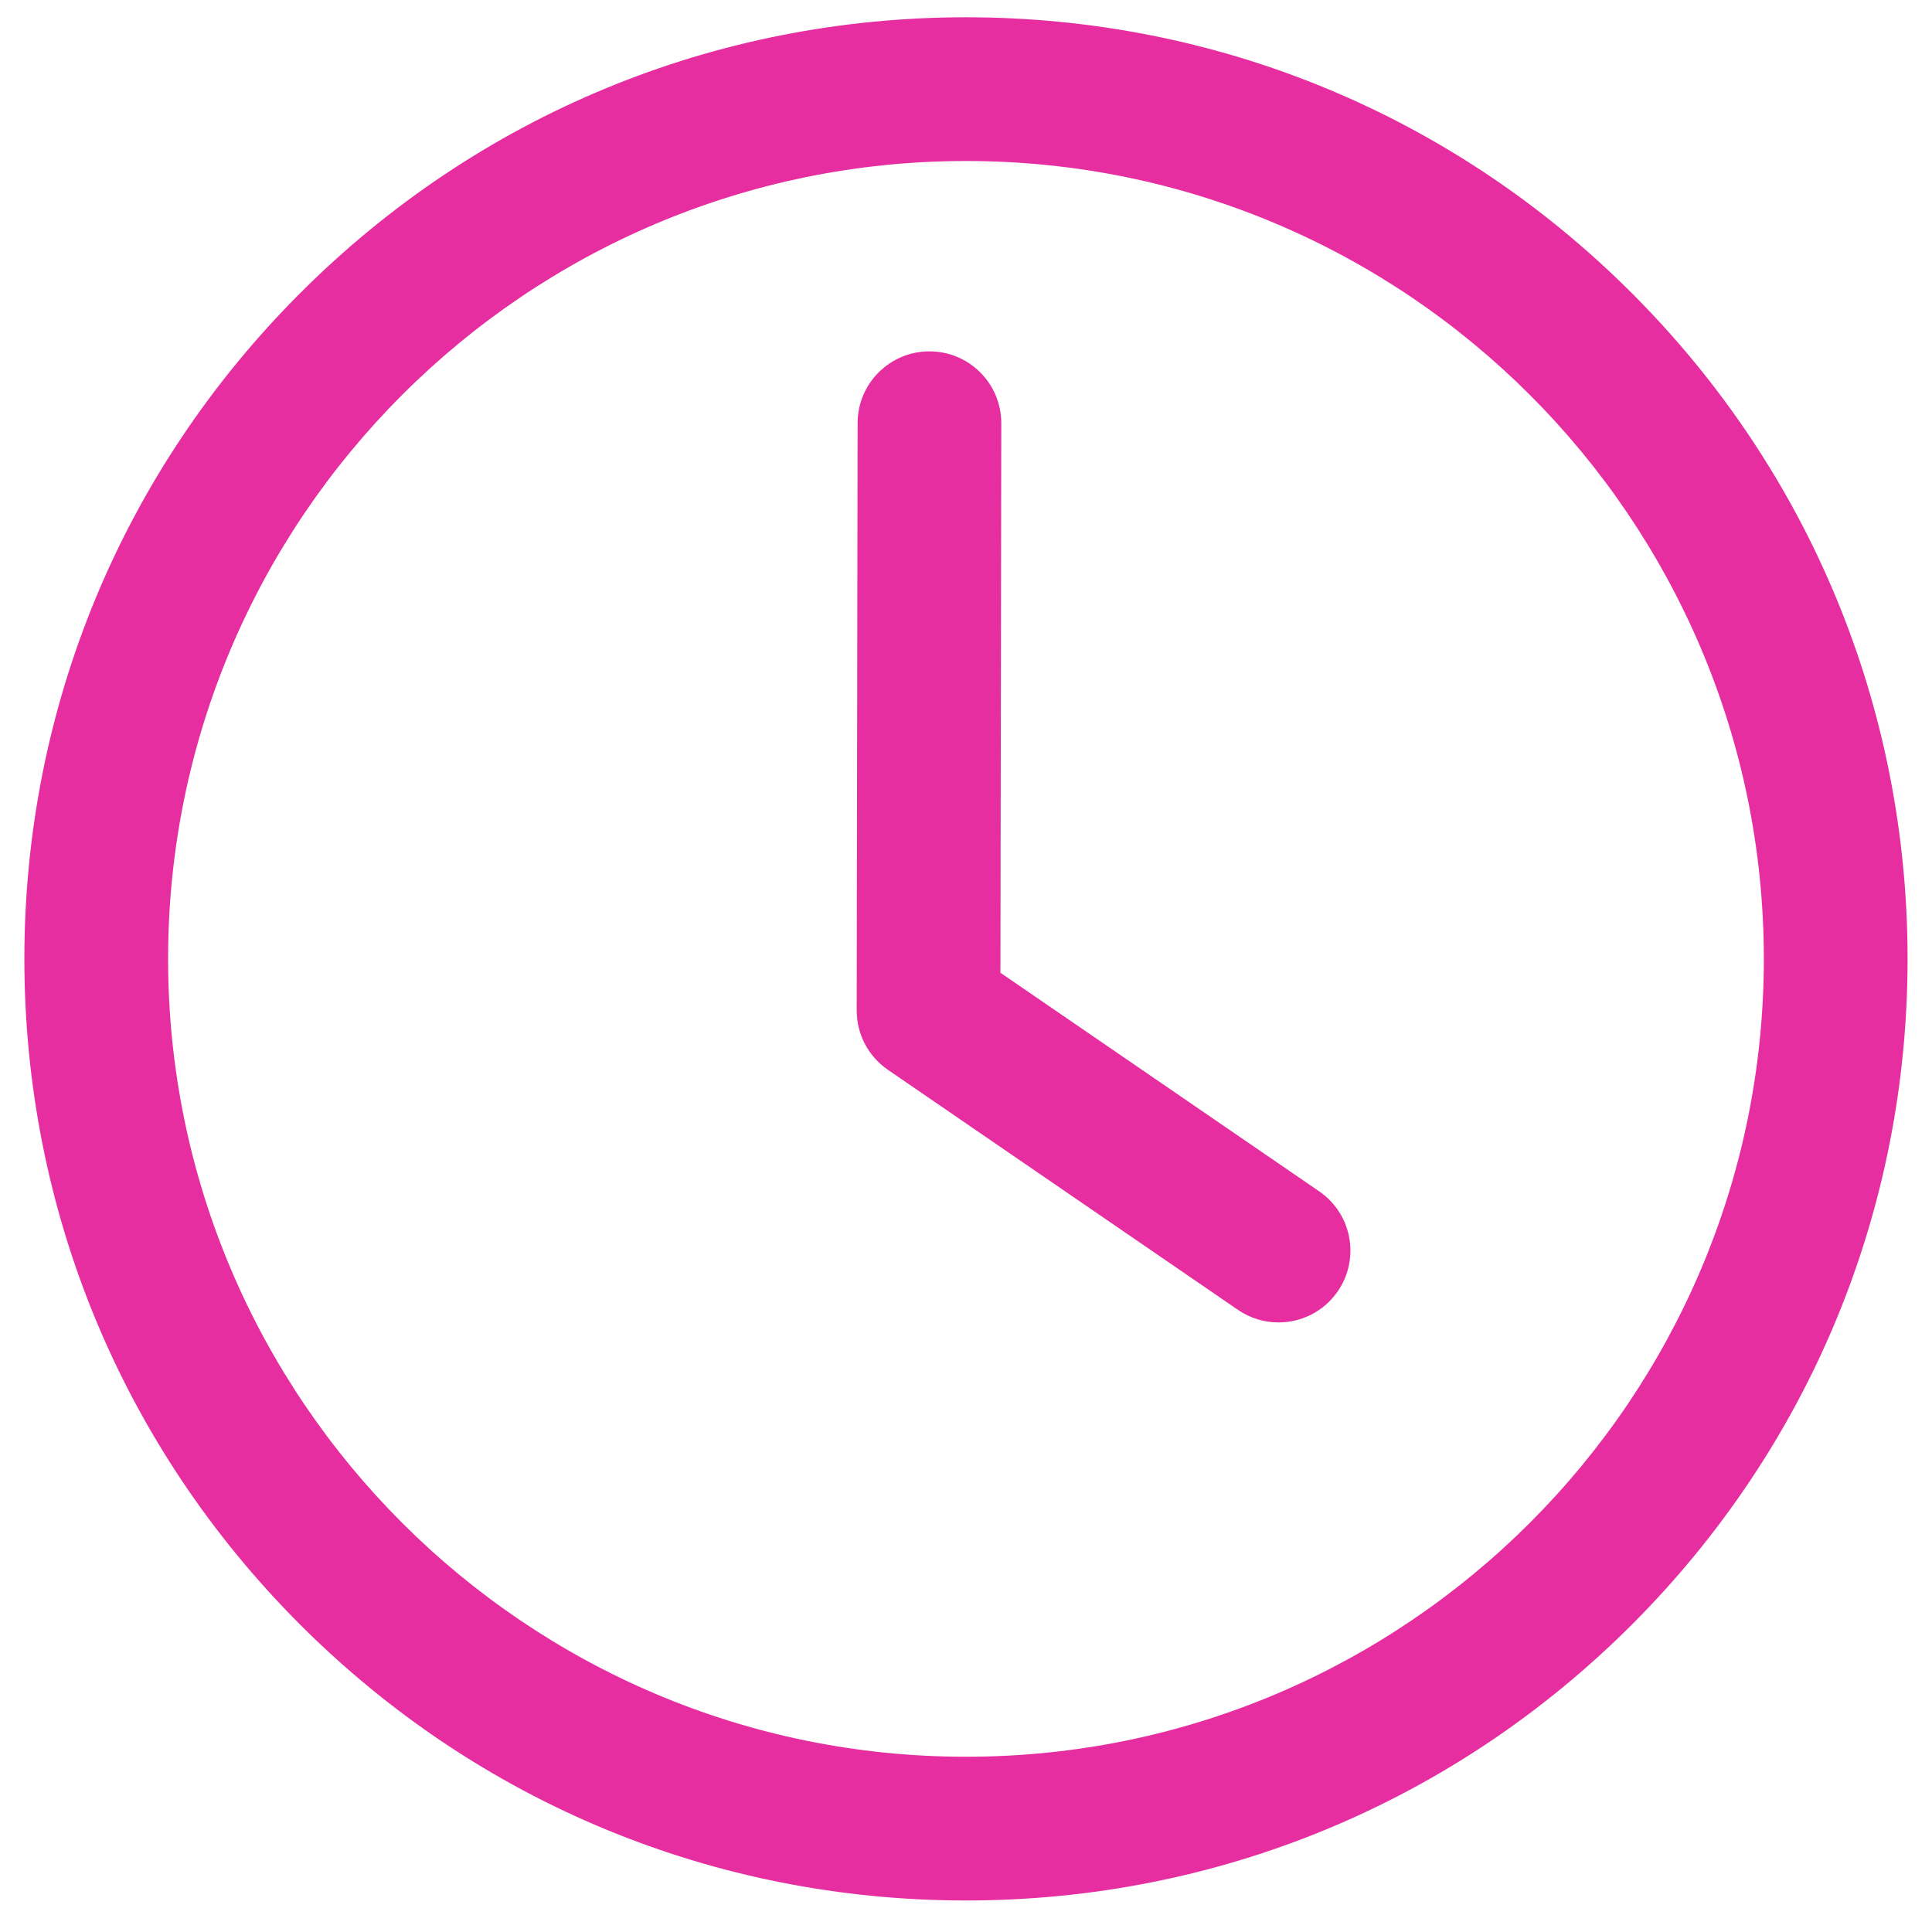 <svg xmlns="http://www.w3.org/2000/svg" xmlns:xlink="http://www.w3.org/1999/xlink" width="180" zoomAndPan="magnify" viewBox="0 0 135 135" height="180" preserveAspectRatio="xMidYMid meet" version="1.0"><defs><clipPath id="98095021e5"><path d="M 1.703 1.207 L 133.48 1.207 L 133.48 132.98 L 1.703 132.98 Z M 1.703 1.207 " clip-rule="nonzero"/></clipPath></defs><g clip-path="url(#98095021e5)"><path fill="#e62ea1" d="M 67.5 132.797 C 49.926 132.797 33.402 125.953 20.977 113.527 C 8.551 101.098 1.703 84.578 1.703 67.004 C 1.703 49.43 8.551 32.906 20.977 20.48 C 33.402 8.051 49.926 1.207 67.5 1.207 C 85.074 1.207 101.594 8.051 114.023 20.48 C 126.449 32.906 133.293 49.43 133.293 67.004 C 133.293 84.578 126.449 101.098 114.023 113.527 C 101.598 125.953 85.074 132.797 67.5 132.797 Z M 67.5 11.25 C 36.758 11.25 11.746 36.262 11.746 67.004 C 11.746 97.746 36.758 122.754 67.5 122.754 C 98.242 122.754 123.25 97.742 123.25 67.004 C 123.25 36.258 98.242 11.25 67.5 11.25 Z M 67.5 11.25 " fill-opacity="1" fill-rule="nonzero"/></g><path fill="#e62ea1" d="M 89.336 92.406 C 88.359 92.406 87.371 92.121 86.504 91.527 L 62.043 74.754 C 60.676 73.816 59.859 72.266 59.863 70.605 L 59.926 29.562 C 59.93 26.793 62.176 24.551 64.945 24.551 C 64.949 24.551 64.953 24.551 64.953 24.551 C 67.727 24.555 69.969 26.805 69.965 29.578 L 69.906 67.973 L 92.18 83.246 C 94.465 84.816 95.051 87.938 93.48 90.227 C 92.508 91.645 90.934 92.406 89.336 92.406 Z M 89.336 92.406 " fill-opacity="1" fill-rule="nonzero"/></svg>